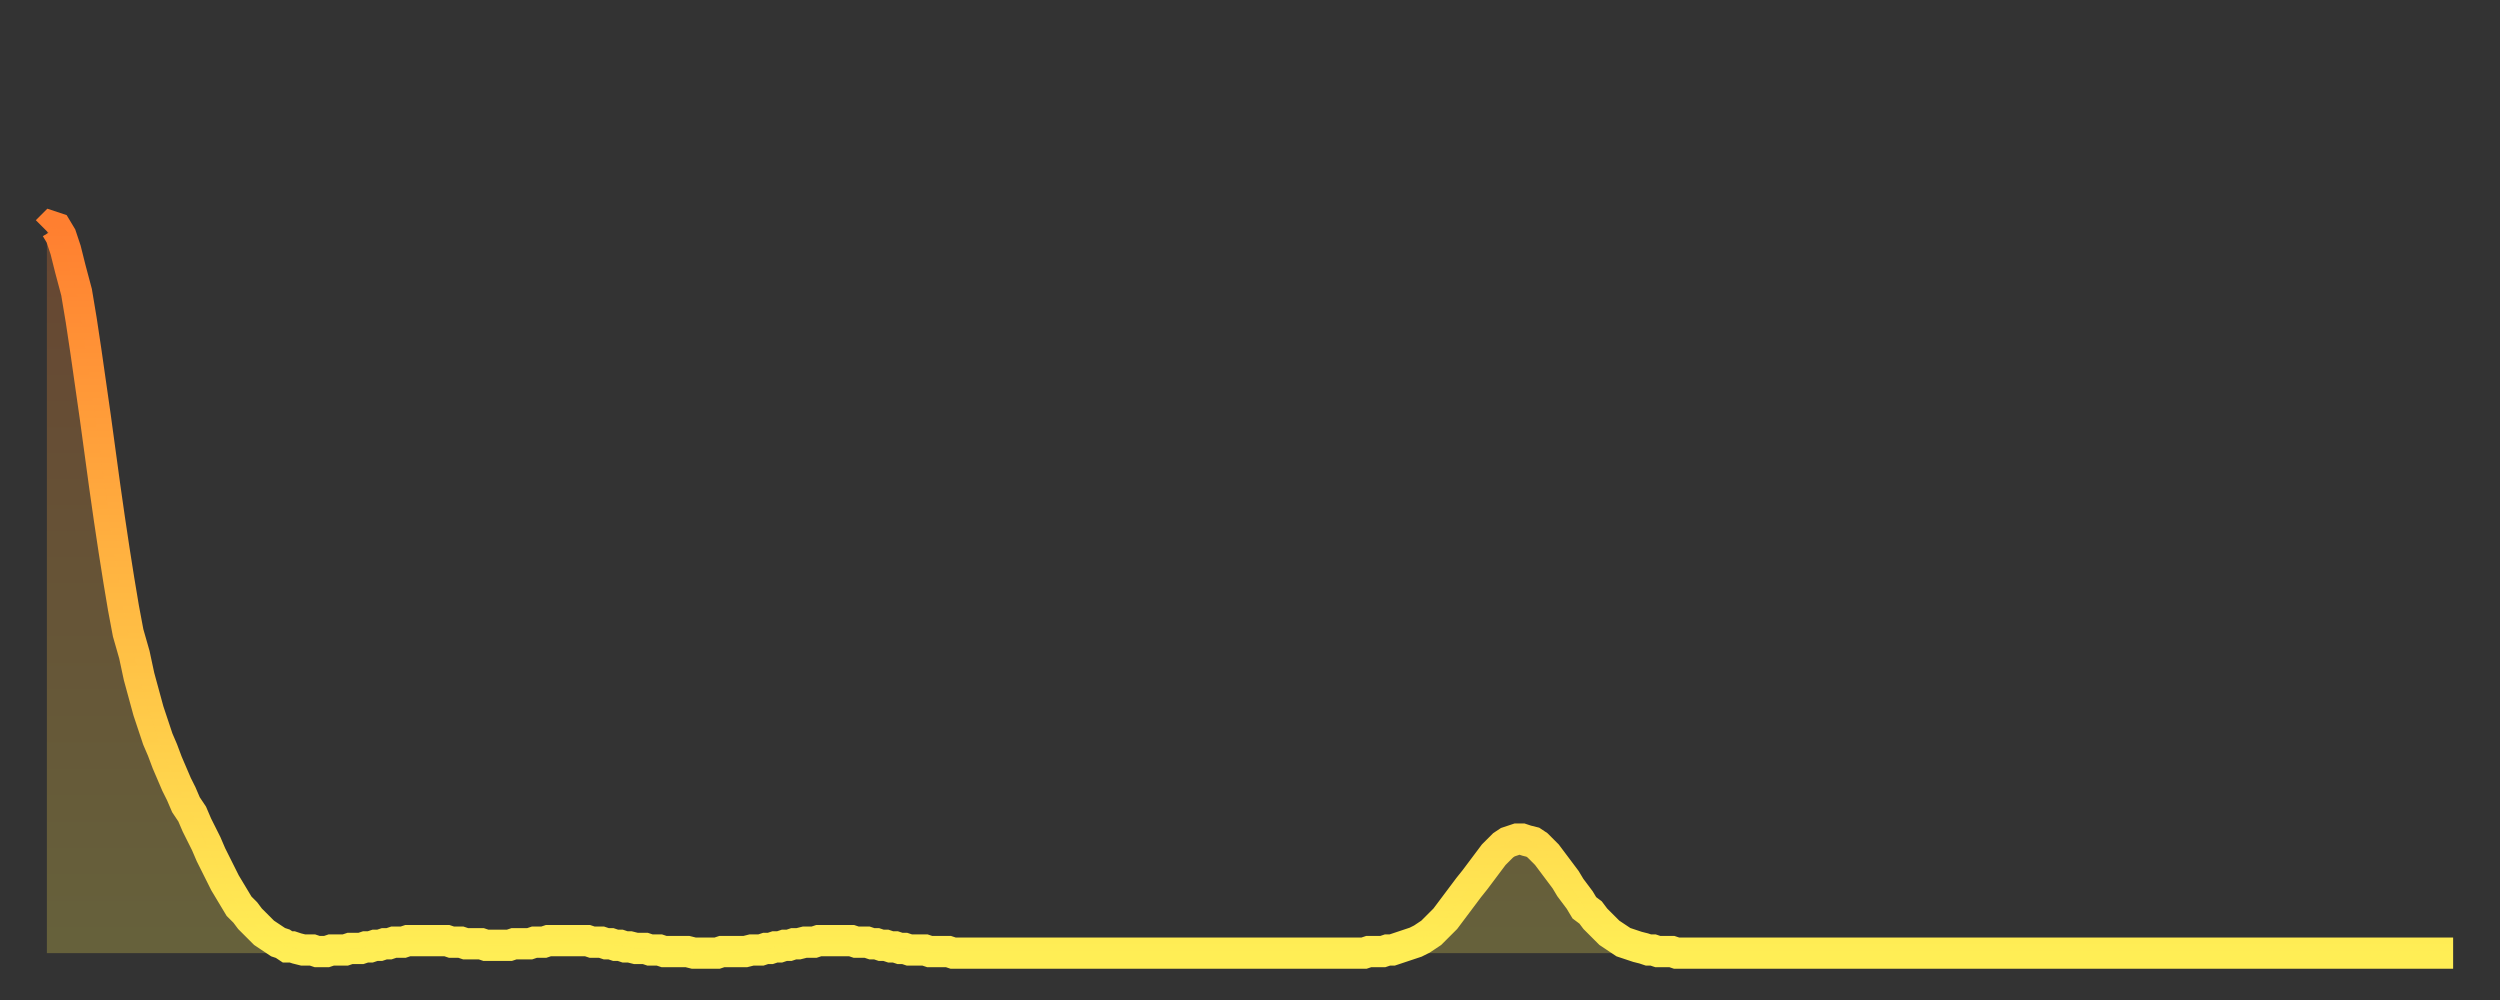 <?xml version="1.0" encoding="utf-8" ?>
<svg baseProfile="full" height="64" version="1.1" width="160" xmlns="http://www.w3.org/2000/svg" xmlns:ev="http://www.w3.org/2001/xml-events" xmlns:xlink="http://www.w3.org/1999/xlink"><rect width="100%" height="100%" fill="#333333" stroke="none"/><defs><linearGradient id="id2328118" x1="0" x2="0" y1="0" y2="1"><stop offset="0%" stop-color="#ff7f30" /><stop offset="50%" stop-color="#ffb742" /><stop offset="100%" stop-color="#ffee55" /></linearGradient></defs><g transform="translate(3,3)"><g><path d="M 0.0 11.8 0.3 11.5 0.6 11.6 0.9 12.1 1.2 13.0 1.5 14.2 1.9 15.7 2.2 17.5 2.5 19.5 2.8 21.6 3.1 23.7 3.4 25.9 3.7 28.1 4.0 30.2 4.3 32.2 4.6 34.1 4.9 35.9 5.2 37.5 5.6 38.9 5.9 40.3 6.2 41.4 6.5 42.5 6.8 43.4 7.1 44.3 7.4 45.0 7.7 45.8 8.0 46.5 8.3 47.2 8.6 47.8 8.9 48.5 9.3 49.1 9.6 49.8 9.9 50.4 10.2 51.0 10.5 51.7 10.8 52.3 11.1 52.9 11.4 53.5 11.7 54.0 12.0 54.5 12.3 55.0 12.7 55.4 13.0 55.8 13.3 56.1 13.6 56.4 13.9 56.7 14.2 56.9 14.5 57.1 14.8 57.3 15.1 57.4 15.4 57.6 15.7 57.6 16.0 57.7 16.4 57.8 16.7 57.8 17.0 57.8 17.3 57.9 17.6 57.9 17.9 57.9 18.2 57.8 18.5 57.8 18.8 57.8 19.1 57.8 19.4 57.7 19.8 57.7 20.1 57.7 20.4 57.6 20.7 57.6 21.0 57.5 21.3 57.5 21.6 57.4 21.9 57.4 22.2 57.3 22.5 57.3 22.8 57.3 23.1 57.2 23.5 57.2 23.8 57.2 24.1 57.2 24.4 57.2 24.7 57.2 25.0 57.2 25.3 57.2 25.6 57.2 25.9 57.3 26.2 57.3 26.5 57.3 26.8 57.4 27.2 57.4 27.5 57.4 27.8 57.4 28.1 57.5 28.4 57.5 28.7 57.5 29.0 57.5 29.3 57.5 29.6 57.5 29.9 57.4 30.2 57.4 30.6 57.4 30.9 57.4 31.2 57.3 31.5 57.3 31.8 57.3 32.1 57.2 32.4 57.2 32.7 57.2 33.0 57.2 33.3 57.2 33.6 57.2 33.9 57.2 34.3 57.2 34.6 57.2 34.9 57.3 35.2 57.3 35.5 57.3 35.8 57.4 36.1 57.4 36.4 57.5 36.7 57.5 37.0 57.6 37.3 57.6 37.7 57.7 38.0 57.7 38.3 57.7 38.6 57.8 38.9 57.8 39.2 57.8 39.5 57.9 39.8 57.9 40.1 57.9 40.4 57.9 40.7 57.9 41.0 57.9 41.4 58.0 41.7 58.0 42.0 58.0 42.3 58.0 42.6 58.0 42.9 58.0 43.2 57.9 43.5 57.9 43.8 57.9 44.1 57.9 44.4 57.9 44.7 57.9 45.1 57.8 45.4 57.8 45.7 57.8 46.0 57.7 46.3 57.7 46.6 57.6 46.9 57.6 47.2 57.5 47.5 57.5 47.8 57.4 48.1 57.4 48.5 57.3 48.8 57.3 49.1 57.3 49.4 57.2 49.7 57.2 50.0 57.2 50.3 57.2 50.6 57.2 50.9 57.2 51.2 57.2 51.5 57.2 51.8 57.3 52.2 57.3 52.5 57.3 52.8 57.4 53.1 57.4 53.4 57.5 53.7 57.5 54.0 57.6 54.3 57.6 54.6 57.7 54.9 57.7 55.2 57.8 55.6 57.8 55.9 57.8 56.2 57.8 56.5 57.9 56.8 57.9 57.1 57.9 57.4 57.9 57.7 57.9 58.0 58.0 58.3 58.0 58.6 58.0 58.9 58.0 59.3 58.0 59.6 58.0 59.9 58.0 60.2 58.0 60.5 58.0 60.8 58.0 61.1 58.0 61.4 58.0 61.7 58.0 62.0 58.0 62.3 58.0 62.6 58.0 63.0 58.0 63.3 58.0 63.6 58.0 63.9 58.0 64.2 58.0 64.5 58.0 64.8 58.0 65.1 58.0 65.4 58.0 65.7 58.0 66.0 58.0 66.4 58.0 66.7 58.0 67.0 58.0 67.3 58.0 67.6 58.0 67.9 58.0 68.2 58.0 68.5 58.0 68.8 58.0 69.1 58.0 69.4 58.0 69.7 58.0 70.1 58.0 70.4 58.0 70.7 58.0 71.0 58.0 71.3 58.0 71.6 58.0 71.9 58.0 72.2 58.0 72.5 58.0 72.8 58.0 73.1 58.0 73.5 58.0 73.8 58.0 74.1 58.0 74.4 58.0 74.7 58.0 75.0 58.0 75.3 58.0 75.6 58.0 75.9 58.0 76.2 58.0 76.5 58.0 76.8 58.0 77.2 58.0 77.5 58.0 77.8 58.0 78.1 58.0 78.4 58.0 78.7 58.0 79.0 58.0 79.3 58.0 79.6 58.0 79.9 58.0 80.2 58.0 80.5 58.0 80.9 58.0 81.2 58.0 81.5 58.0 81.8 58.0 82.1 58.0 82.4 58.0 82.7 58.0 83.0 58.0 83.3 58.0 83.6 58.0 83.9 58.0 84.3 58.0 84.6 57.9 84.9 57.9 85.2 57.9 85.5 57.9 85.8 57.8 86.1 57.8 86.4 57.7 86.7 57.6 87.0 57.5 87.3 57.4 87.6 57.3 88.0 57.1 88.3 56.9 88.6 56.7 88.9 56.4 89.2 56.1 89.5 55.8 89.8 55.4 90.1 55.0 90.4 54.6 90.7 54.2 91.0 53.8 91.4 53.3 91.7 52.9 92.0 52.5 92.3 52.1 92.6 51.7 92.9 51.4 93.2 51.1 93.5 50.9 93.8 50.8 94.1 50.7 94.4 50.7 94.7 50.8 95.1 50.9 95.4 51.1 95.7 51.4 96.0 51.7 96.3 52.1 96.6 52.5 96.9 52.9 97.2 53.3 97.5 53.8 97.8 54.2 98.1 54.6 98.4 55.1 98.8 55.4 99.1 55.8 99.4 56.1 99.7 56.4 100.0 56.7 100.3 56.9 100.6 57.1 100.9 57.3 101.2 57.4 101.5 57.5 101.8 57.6 102.2 57.7 102.5 57.8 102.8 57.8 103.1 57.9 103.4 57.9 103.7 57.9 104.0 57.9 104.3 58.0 104.6 58.0 104.9 58.0 105.2 58.0 105.5 58.0 105.9 58.0 106.2 58.0 106.5 58.0 106.8 58.0 107.1 58.0 107.4 58.0 107.7 58.0 108.0 58.0 108.3 58.0 108.6 58.0 108.9 58.0 109.3 58.0 109.6 58.0 109.9 58.0 110.2 58.0 110.5 58.0 110.8 58.0 111.1 58.0 111.4 58.0 111.7 58.0 112.0 58.0 112.3 58.0 112.6 58.0 113.0 58.0 113.3 58.0 113.6 58.0 113.9 58.0 114.2 58.0 114.5 58.0 114.8 58.0 115.1 58.0 115.4 58.0 115.7 58.0 116.0 58.0 116.3 58.0 116.7 58.0 117.0 58.0 117.3 58.0 117.6 58.0 117.9 58.0 118.2 58.0 118.5 58.0 118.8 58.0 119.1 58.0 119.4 58.0 119.7 58.0 120.1 58.0 120.4 58.0 120.7 58.0 121.0 58.0 121.3 58.0 121.6 58.0 121.9 58.0 122.2 58.0 122.5 58.0 122.8 58.0 123.1 58.0 123.4 58.0 123.8 58.0 124.1 58.0 124.4 58.0 124.7 58.0 125.0 58.0 125.3 58.0 125.6 58.0 125.9 58.0 126.2 58.0 126.5 58.0 126.8 58.0 127.2 58.0 127.5 58.0 127.8 58.0 128.1 58.0 128.4 58.0 128.7 58.0 129.0 58.0 129.3 58.0 129.6 58.0 129.9 58.0 130.2 58.0 130.5 58.0 130.9 58.0 131.2 58.0 131.5 58.0 131.8 58.0 132.1 58.0 132.4 58.0 132.7 58.0 133.0 58.0 133.3 58.0 133.6 58.0 133.9 58.0 134.2 58.0 134.6 58.0 134.9 58.0 135.2 58.0 135.5 58.0 135.8 58.0 136.1 58.0 136.4 58.0 136.7 58.0 137.0 58.0 137.3 58.0 137.6 58.0 138.0 58.0 138.3 58.0 138.6 58.0 138.9 58.0 139.2 58.0 139.5 58.0 139.8 58.0 140.1 58.0 140.4 58.0 140.7 58.0 141.0 58.0 141.3 58.0 141.7 58.0 142.0 58.0 142.3 58.0 142.6 58.0 142.9 58.0 143.2 58.0 143.5 58.0 143.8 58.0 144.1 58.0 144.4 58.0 144.7 58.0 145.1 58.0 145.4 58.0 145.7 58.0 146.0 58.0 146.3 58.0 146.6 58.0 146.9 58.0 147.2 58.0 147.5 58.0 147.8 58.0 148.1 58.0 148.4 58.0 148.8 58.0 149.1 58.0 149.4 58.0 149.7 58.0 150.0 58.0 150.3 58.0 150.6 58.0 150.9 58.0 151.2 58.0 151.5 58.0 151.8 58.0 152.1 58.0 152.5 58.0 152.8 58.0 153.1 58.0 153.4 58.0 153.7 58.0 154.0 58.0" fill="none" id="graph-curve" opacity="1" stroke="url(#id2328118)" stroke-width="2" /><path d="M 0 58 L 0.0 11.8 0.3 11.5 0.6 11.6 0.9 12.1 1.2 13.0 1.5 14.2 1.9 15.7 2.2 17.5 2.5 19.5 2.8 21.6 3.1 23.7 3.4 25.9 3.7 28.1 4.0 30.2 4.3 32.2 4.6 34.1 4.9 35.9 5.2 37.5 5.6 38.9 5.9 40.3 6.2 41.4 6.5 42.5 6.8 43.4 7.1 44.3 7.4 45.0 7.7 45.8 8.0 46.5 8.3 47.2 8.6 47.8 8.9 48.5 9.3 49.1 9.6 49.8 9.9 50.4 10.2 51.0 10.5 51.7 10.8 52.3 11.1 52.9 11.4 53.5 11.7 54.0 12.0 54.5 12.3 55.0 12.7 55.4 13.0 55.8 13.3 56.1 13.6 56.4 13.9 56.7 14.2 56.9 14.5 57.1 14.8 57.3 15.1 57.4 15.4 57.6 15.7 57.6 16.0 57.7 16.4 57.8 16.7 57.8 17.0 57.8 17.3 57.9 17.6 57.9 17.9 57.9 18.2 57.8 18.5 57.8 18.8 57.8 19.1 57.8 19.4 57.7 19.8 57.7 20.1 57.7 20.4 57.6 20.7 57.6 21.0 57.5 21.3 57.5 21.6 57.4 21.9 57.4 22.2 57.3 22.5 57.3 22.8 57.3 23.1 57.2 23.5 57.2 23.8 57.2 24.1 57.2 24.4 57.2 24.7 57.2 25.0 57.2 25.3 57.2 25.6 57.2 25.9 57.3 26.2 57.3 26.5 57.3 26.8 57.4 27.2 57.4 27.5 57.4 27.8 57.4 28.1 57.5 28.4 57.5 28.7 57.5 29.0 57.5 29.3 57.5 29.6 57.5 29.9 57.4 30.2 57.4 30.6 57.4 30.9 57.4 31.2 57.3 31.5 57.3 31.8 57.3 32.1 57.2 32.4 57.2 32.7 57.2 33.0 57.2 33.3 57.2 33.6 57.2 33.9 57.2 34.3 57.2 34.6 57.2 34.9 57.3 35.2 57.3 35.5 57.3 35.8 57.4 36.1 57.4 36.4 57.5 36.7 57.5 37.0 57.6 37.3 57.6 37.7 57.7 38.0 57.7 38.3 57.7 38.6 57.8 38.9 57.8 39.2 57.8 39.5 57.9 39.8 57.9 40.1 57.9 40.4 57.9 40.7 57.9 41.0 57.9 41.4 58.0 41.7 58.0 42.0 58.0 42.3 58.0 42.6 58.0 42.9 58.0 43.2 57.9 43.5 57.9 43.8 57.9 44.1 57.9 44.4 57.9 44.7 57.9 45.1 57.8 45.4 57.8 45.7 57.8 46.0 57.7 46.3 57.7 46.6 57.6 46.9 57.6 47.2 57.5 47.5 57.5 47.8 57.4 48.1 57.4 48.5 57.3 48.8 57.3 49.1 57.3 49.4 57.2 49.7 57.2 50.0 57.2 50.3 57.2 50.6 57.2 50.9 57.2 51.2 57.2 51.5 57.2 51.8 57.3 52.2 57.3 52.5 57.3 52.8 57.4 53.1 57.4 53.4 57.5 53.7 57.5 54.0 57.6 54.3 57.6 54.6 57.7 54.9 57.7 55.2 57.8 55.6 57.8 55.9 57.8 56.2 57.8 56.5 57.9 56.8 57.9 57.1 57.9 57.4 57.9 57.7 57.9 58.0 58.0 58.3 58.0 58.6 58.0 58.9 58.0 59.3 58.0 59.6 58.0 59.9 58.0 60.2 58.0 60.5 58.0 60.8 58.0 61.1 58.0 61.4 58.0 61.7 58.0 62.0 58.0 62.3 58.0 62.6 58.0 63.0 58.0 63.3 58.0 63.6 58.0 63.9 58.0 64.2 58.0 64.5 58.0 64.8 58.0 65.1 58.0 65.4 58.0 65.7 58.0 66.0 58.0 66.4 58.0 66.7 58.0 67.0 58.0 67.3 58.0 67.6 58.0 67.9 58.0 68.2 58.0 68.5 58.0 68.8 58.0 69.1 58.0 69.4 58.0 69.7 58.0 70.1 58.0 70.4 58.0 70.7 58.0 71.0 58.0 71.3 58.0 71.6 58.0 71.9 58.0 72.2 58.0 72.5 58.0 72.8 58.0 73.1 58.0 73.5 58.0 73.8 58.0 74.1 58.0 74.4 58.0 74.7 58.0 75.0 58.0 75.3 58.0 75.6 58.0 75.9 58.0 76.2 58.0 76.5 58.0 76.8 58.0 77.2 58.0 77.5 58.0 77.8 58.0 78.1 58.0 78.4 58.0 78.7 58.0 79.0 58.0 79.3 58.0 79.6 58.0 79.9 58.0 80.2 58.0 80.5 58.0 80.9 58.0 81.2 58.0 81.5 58.0 81.8 58.0 82.1 58.0 82.4 58.0 82.7 58.0 83.0 58.0 83.3 58.0 83.6 58.0 83.9 58.0 84.3 58.0 84.6 57.9 84.9 57.9 85.2 57.9 85.5 57.9 85.8 57.8 86.1 57.8 86.4 57.7 86.7 57.6 87.0 57.5 87.3 57.4 87.6 57.3 88.0 57.1 88.3 56.9 88.6 56.7 88.9 56.4 89.2 56.1 89.5 55.8 89.8 55.4 90.1 55.0 90.4 54.6 90.7 54.2 91.0 53.8 91.4 53.3 91.7 52.9 92.0 52.5 92.3 52.1 92.6 51.7 92.9 51.4 93.2 51.1 93.5 50.9 93.8 50.8 94.1 50.7 94.4 50.7 94.7 50.8 95.1 50.9 95.4 51.1 95.7 51.4 96.0 51.7 96.3 52.1 96.6 52.5 96.9 52.9 97.2 53.3 97.5 53.8 97.8 54.2 98.1 54.6 98.4 55.1 98.8 55.4 99.1 55.8 99.4 56.1 99.7 56.4 100.0 56.7 100.3 56.9 100.6 57.1 100.9 57.3 101.2 57.4 101.5 57.5 101.8 57.6 102.2 57.7 102.5 57.8 102.8 57.8 103.1 57.9 103.4 57.9 103.7 57.9 104.0 57.9 104.3 58.0 104.6 58.0 104.9 58.0 105.2 58.0 105.5 58.0 105.9 58.0 106.2 58.0 106.5 58.0 106.8 58.0 107.1 58.0 107.4 58.0 107.7 58.0 108.0 58.0 108.3 58.0 108.6 58.0 108.9 58.0 109.3 58.0 109.6 58.0 109.9 58.0 110.2 58.0 110.5 58.0 110.8 58.0 111.1 58.0 111.4 58.0 111.7 58.0 112.0 58.0 112.3 58.0 112.6 58.0 113.0 58.0 113.3 58.0 113.6 58.0 113.9 58.0 114.2 58.0 114.5 58.0 114.8 58.0 115.1 58.0 115.4 58.0 115.7 58.0 116.0 58.0 116.3 58.0 116.7 58.0 117.0 58.0 117.3 58.0 117.6 58.0 117.9 58.0 118.2 58.0 118.5 58.0 118.8 58.0 119.1 58.0 119.4 58.0 119.7 58.0 120.1 58.0 120.4 58.0 120.7 58.0 121.0 58.0 121.3 58.0 121.6 58.0 121.9 58.0 122.2 58.0 122.5 58.0 122.8 58.0 123.1 58.0 123.4 58.0 123.8 58.0 124.1 58.0 124.4 58.0 124.7 58.0 125.0 58.0 125.3 58.0 125.6 58.0 125.9 58.0 126.2 58.0 126.5 58.0 126.8 58.0 127.2 58.0 127.5 58.0 127.8 58.0 128.1 58.0 128.4 58.0 128.7 58.0 129.0 58.0 129.3 58.0 129.6 58.0 129.9 58.0 130.2 58.0 130.5 58.0 130.9 58.0 131.2 58.0 131.5 58.0 131.8 58.0 132.1 58.0 132.4 58.0 132.7 58.0 133.0 58.0 133.3 58.0 133.6 58.0 133.9 58.0 134.2 58.0 134.6 58.0 134.9 58.0 135.2 58.0 135.5 58.0 135.8 58.0 136.1 58.0 136.4 58.0 136.7 58.0 137.0 58.0 137.3 58.0 137.6 58.0 138.0 58.0 138.3 58.0 138.6 58.0 138.9 58.0 139.2 58.0 139.5 58.0 139.8 58.0 140.1 58.0 140.4 58.0 140.7 58.0 141.0 58.0 141.3 58.0 141.7 58.0 142.0 58.0 142.3 58.0 142.6 58.0 142.9 58.0 143.2 58.0 143.5 58.0 143.8 58.0 144.1 58.0 144.4 58.0 144.7 58.0 145.1 58.0 145.4 58.0 145.7 58.0 146.0 58.0 146.3 58.0 146.6 58.0 146.9 58.0 147.2 58.0 147.5 58.0 147.8 58.0 148.1 58.0 148.4 58.0 148.8 58.0 149.1 58.0 149.4 58.0 149.7 58.0 150.0 58.0 150.3 58.0 150.6 58.0 150.9 58.0 151.2 58.0 151.5 58.0 151.8 58.0 152.1 58.0 152.5 58.0 152.8 58.0 153.1 58.0 153.4 58.0 153.7 58.0 154.0 58.0 154 58" fill="url(#id2328118)" fill-opacity=".25" id="graph-shadow" /></g></g></svg>